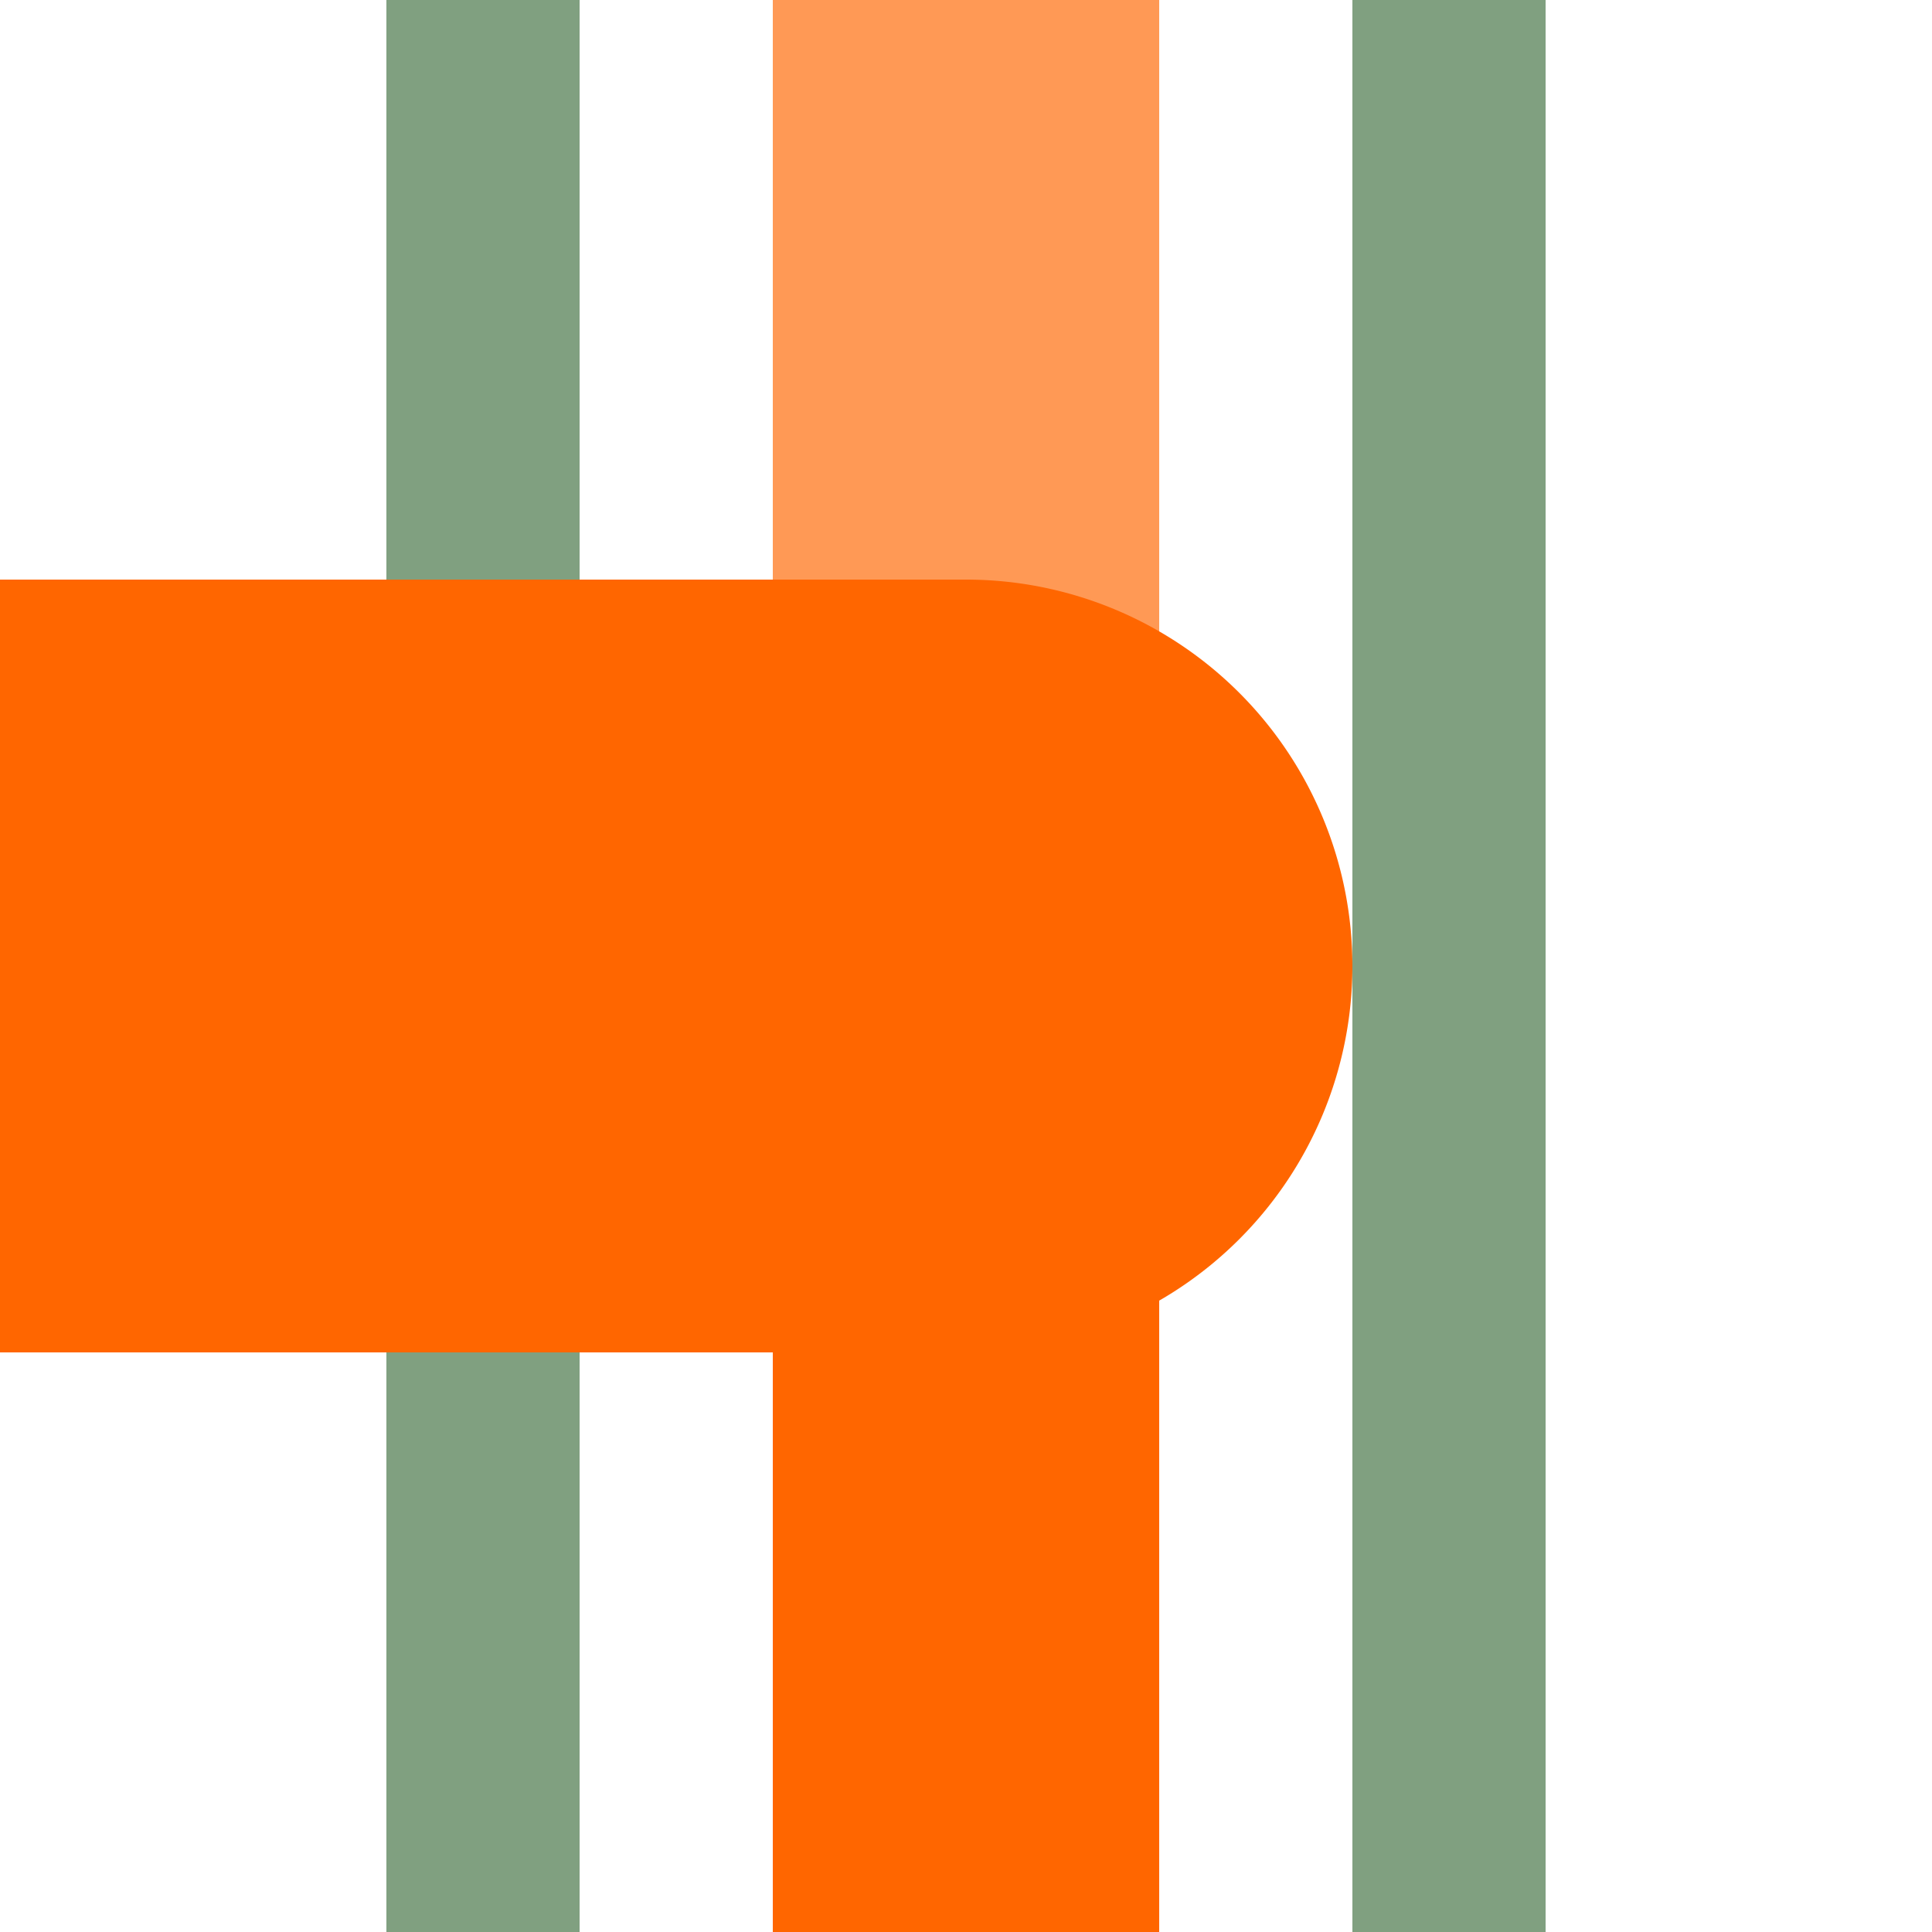 <?xml version="1.0" encoding="UTF-8"?>
<svg xmlns="http://www.w3.org/2000/svg" width="500" height="500">
 <title>hKHSTxa-R orange</title>
 <g stroke-width="100">
  <path stroke="#FF9955" d="M 250,250 V 0"/>
  <path stroke="#FF6600" d="M 250,250 V 500"/>
 </g>
 <path stroke="#80A080" d="M 125,0 V 500 m 250,0 V 0" stroke-width="50"/>
 <path fill="#FF6600" d="M 0,150 H 250 a 100,100 0 0 1 0,200 H 0"/>
</svg>
